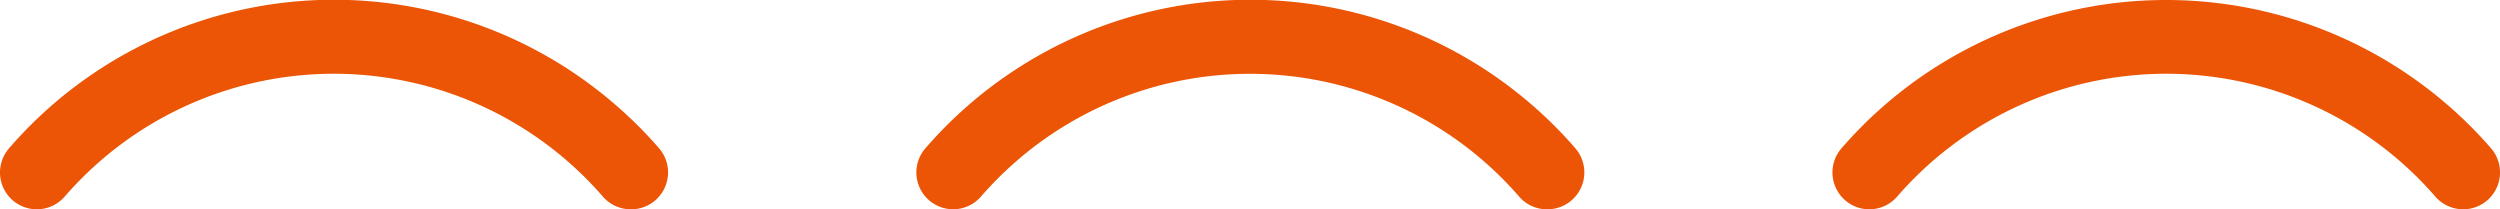 <svg xmlns="http://www.w3.org/2000/svg" viewBox="0 0 255.49 21.39"><defs><style>.cls-1{fill:#eb5505;}</style></defs><g id="レイヤー_2" data-name="レイヤー 2"><g id="レイヤー_1-2" data-name="レイヤー 1"><path class="cls-1" d="M158.09,21.39a3.73,3.73,0,0,1-2.84-1.3,36.41,36.41,0,0,0-51.36-3.64,36.79,36.79,0,0,0-3.64,3.64,3.76,3.76,0,1,1-5.68-4.93,43.91,43.91,0,0,1,62-4.43A43.18,43.18,0,0,1,161,15.16a3.77,3.77,0,0,1-2.85,6.23Z"/><path class="cls-1" d="M251.73,21.39a3.8,3.8,0,0,1-2.85-1.3,36.4,36.4,0,0,0-51.35-3.65,37,37,0,0,0-3.65,3.65,3.76,3.76,0,0,1-5.69-4.93,43.91,43.91,0,0,1,61.95-4.43,43.18,43.18,0,0,1,4.44,4.43,3.77,3.77,0,0,1-2.84,6.23Z"/><path class="cls-1" d="M64.46,21.39a3.77,3.77,0,0,1-2.85-1.3,36.4,36.4,0,0,0-51.35-3.65,37,37,0,0,0-3.65,3.65A3.76,3.76,0,0,1,.92,15.16a43.91,43.91,0,0,1,62-4.43,43.18,43.18,0,0,1,4.44,4.43,3.77,3.77,0,0,1-2.84,6.23Z"/></g></g></svg>